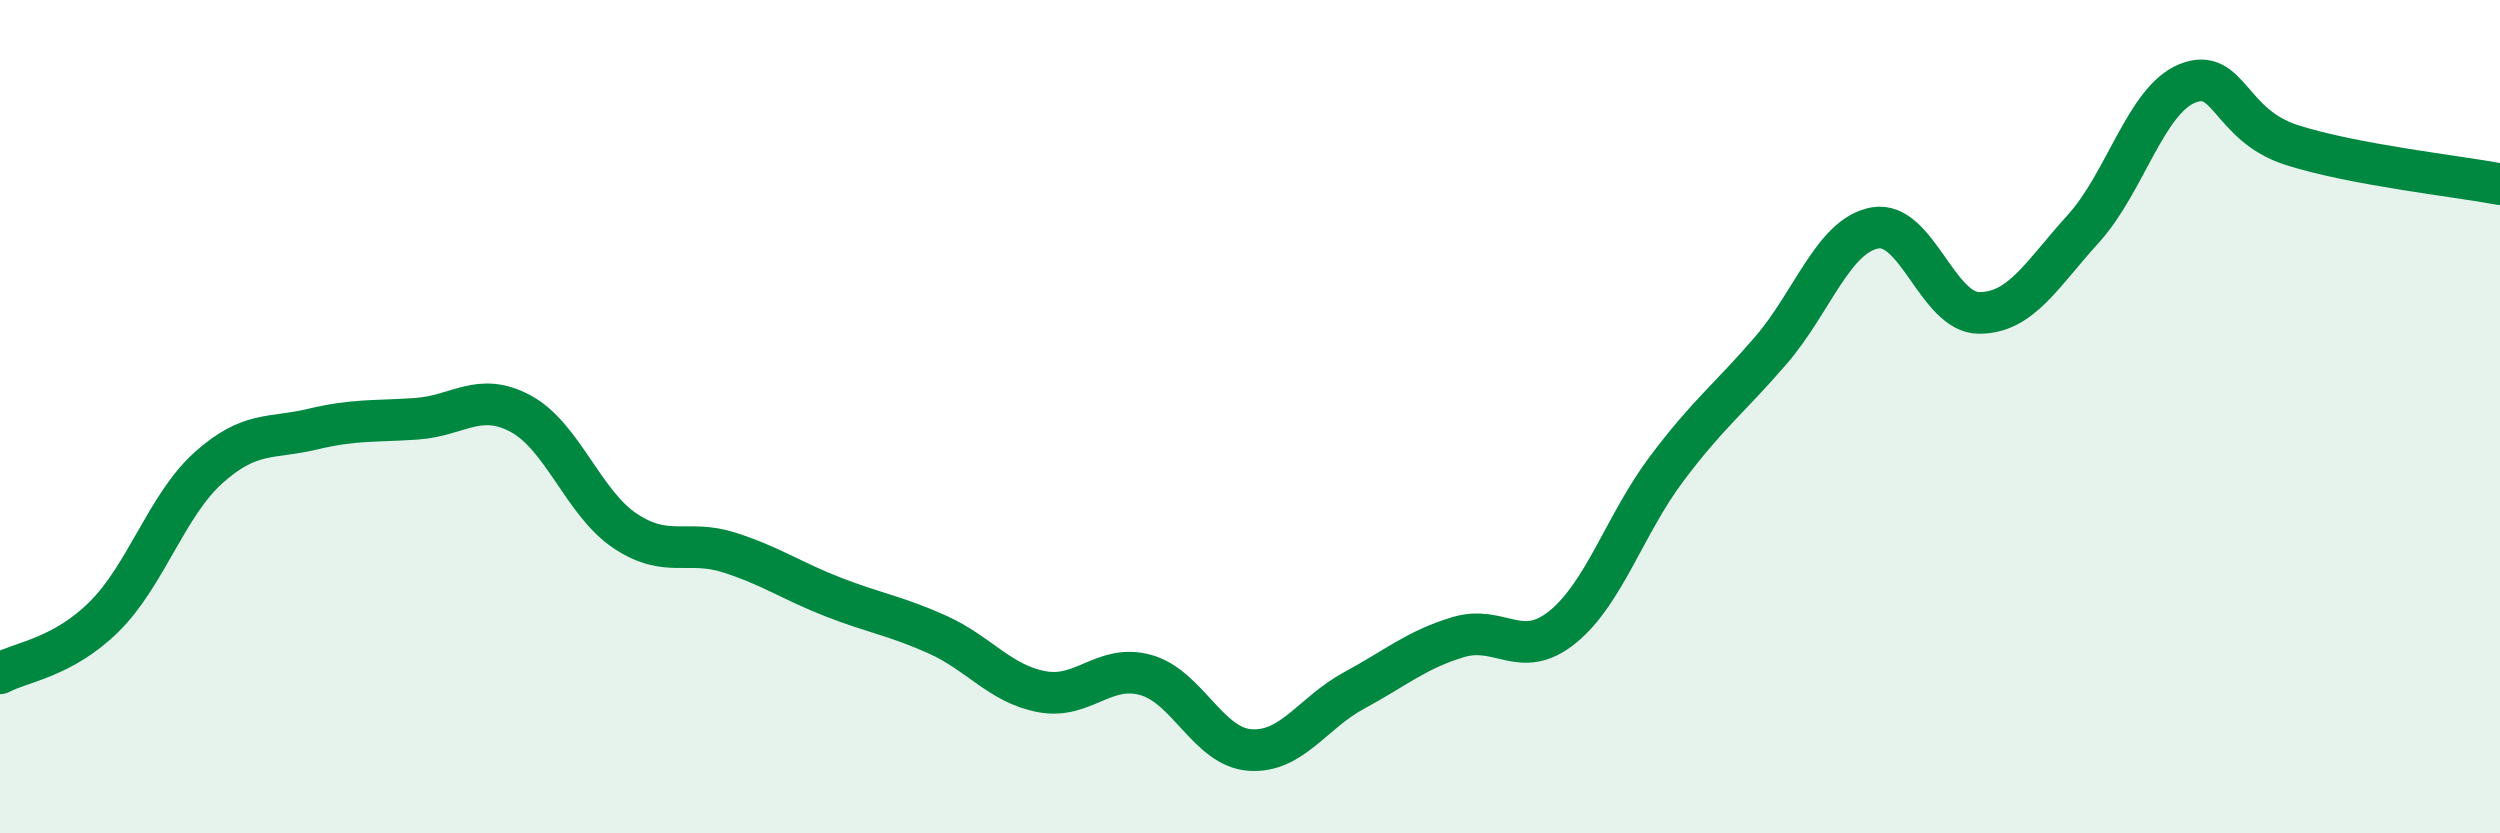 
    <svg width="60" height="20" viewBox="0 0 60 20" xmlns="http://www.w3.org/2000/svg">
      <path
        d="M 0,16.16 C 0.5,15.89 1.5,15.79 2.5,14.8 C 3.5,13.81 4,12.13 5,11.23 C 6,10.33 6.5,10.54 7.5,10.3 C 8.5,10.06 9,10.12 10,10.05 C 11,9.98 11.5,9.39 12.5,9.93 C 13.5,10.47 14,12.07 15,12.74 C 16,13.41 16.5,12.94 17.5,13.26 C 18.5,13.58 19,13.94 20,14.33 C 21,14.72 21.5,14.78 22.5,15.23 C 23.5,15.68 24,16.41 25,16.6 C 26,16.79 26.5,15.92 27.5,16.2 C 28.5,16.48 29,17.93 30,18 C 31,18.07 31.5,17.11 32.5,16.57 C 33.5,16.03 34,15.59 35,15.29 C 36,14.99 36.5,15.86 37.5,15.05 C 38.5,14.24 39,12.58 40,11.25 C 41,9.92 41.5,9.57 42.5,8.41 C 43.5,7.25 44,5.65 45,5.47 C 46,5.29 46.5,7.51 47.5,7.51 C 48.5,7.51 49,6.59 50,5.49 C 51,4.39 51.5,2.4 52.5,2 C 53.5,1.6 53.5,3 55,3.48 C 56.5,3.96 59,4.23 60,4.42L60 20L0 20Z"
        fill="#008740"
        opacity="0.1"
        stroke-linecap="round"
        stroke-linejoin="round"
      />
      <path
        d="M 0,16.16 C 0.5,15.89 1.5,15.79 2.5,14.8 C 3.5,13.81 4,12.13 5,11.23 C 6,10.33 6.5,10.54 7.5,10.3 C 8.5,10.06 9,10.12 10,10.05 C 11,9.98 11.5,9.39 12.5,9.93 C 13.5,10.47 14,12.07 15,12.74 C 16,13.41 16.5,12.94 17.5,13.26 C 18.5,13.58 19,13.94 20,14.33 C 21,14.72 21.5,14.78 22.5,15.23 C 23.5,15.68 24,16.41 25,16.6 C 26,16.79 26.5,15.92 27.5,16.2 C 28.5,16.48 29,17.93 30,18 C 31,18.07 31.5,17.11 32.5,16.57 C 33.5,16.03 34,15.59 35,15.29 C 36,14.99 36.5,15.86 37.5,15.05 C 38.5,14.24 39,12.58 40,11.25 C 41,9.92 41.5,9.57 42.5,8.41 C 43.5,7.25 44,5.65 45,5.47 C 46,5.29 46.5,7.51 47.5,7.51 C 48.5,7.51 49,6.59 50,5.49 C 51,4.39 51.5,2.4 52.5,2 C 53.5,1.6 53.5,3 55,3.48 C 56.5,3.96 59,4.23 60,4.42"
        stroke="#008740"
        stroke-width="1"
        fill="none"
        stroke-linecap="round"
        stroke-linejoin="round"
      />
    </svg>
  